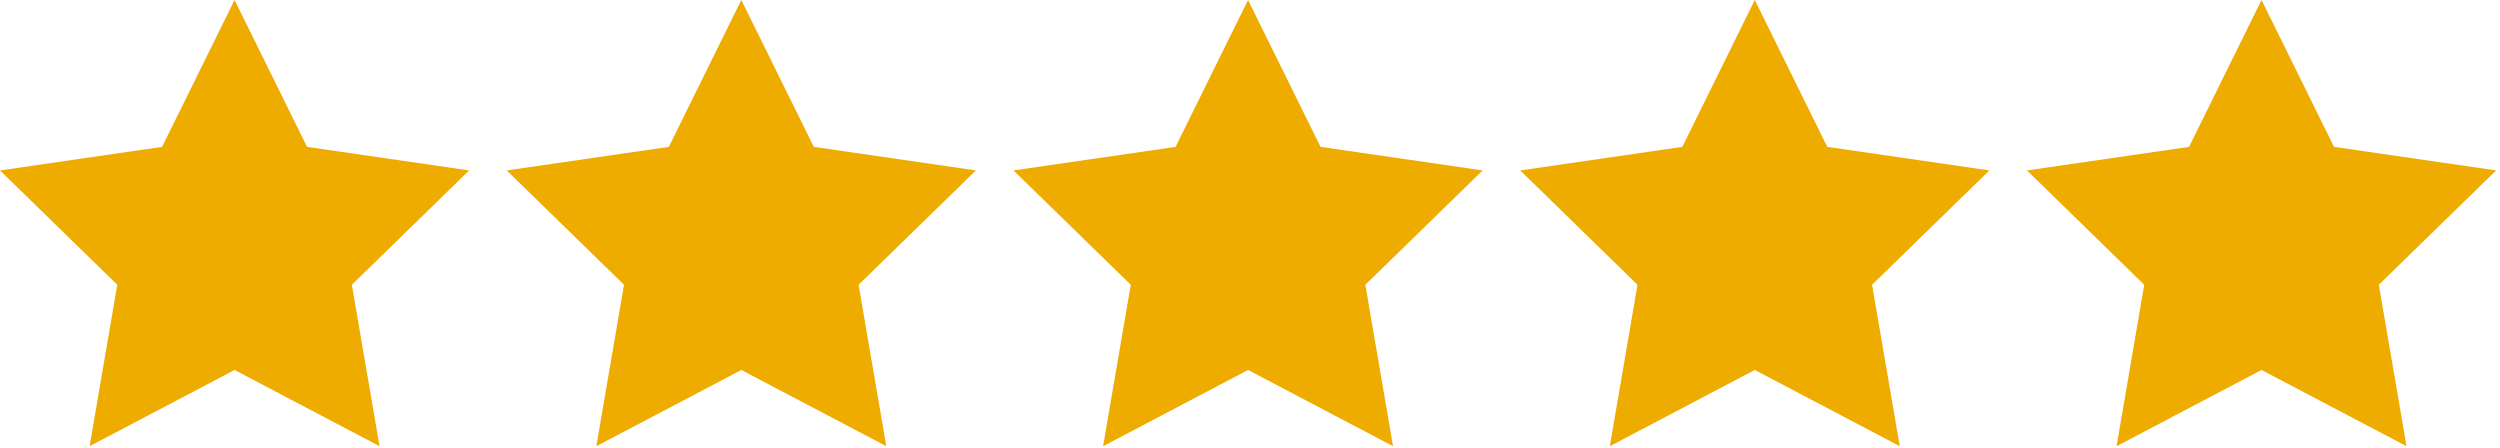 <svg width="134" height="24" viewBox="0 0 134 24" fill="none" xmlns="http://www.w3.org/2000/svg">
    <path d="m12.573 0 3.885 7.872 8.688 1.263-6.287 6.128 1.484 8.652-7.77-4.085-7.77 4.085 1.483-8.652L0 9.135l8.688-1.263L12.573 0zM39.734 0l3.886 7.872 8.687 1.263-6.287 6.128 1.485 8.652-7.77-4.085-7.771 4.085 1.483-8.652-6.286-6.128 8.688-1.263L39.734 0zM66.895 0l3.886 7.872 8.688 1.263-6.287 6.128 1.484 8.652-7.77-4.085-7.77 4.085 1.483-8.652-6.287-6.128 8.688-1.263L66.896 0zM94.057 0l3.885 7.872 8.688 1.263-6.287 6.128 1.484 8.652-7.77-4.085-7.77 4.085 1.483-8.652-6.286-6.128 8.688-1.263L94.057 0zM121.218 0l3.885 7.872 8.688 1.263-6.287 6.128 1.485 8.652-7.771-4.085-7.77 4.085 1.483-8.652-6.286-6.128 8.688-1.263L121.218 0z" fill="#EEAB00"/>
</svg>

